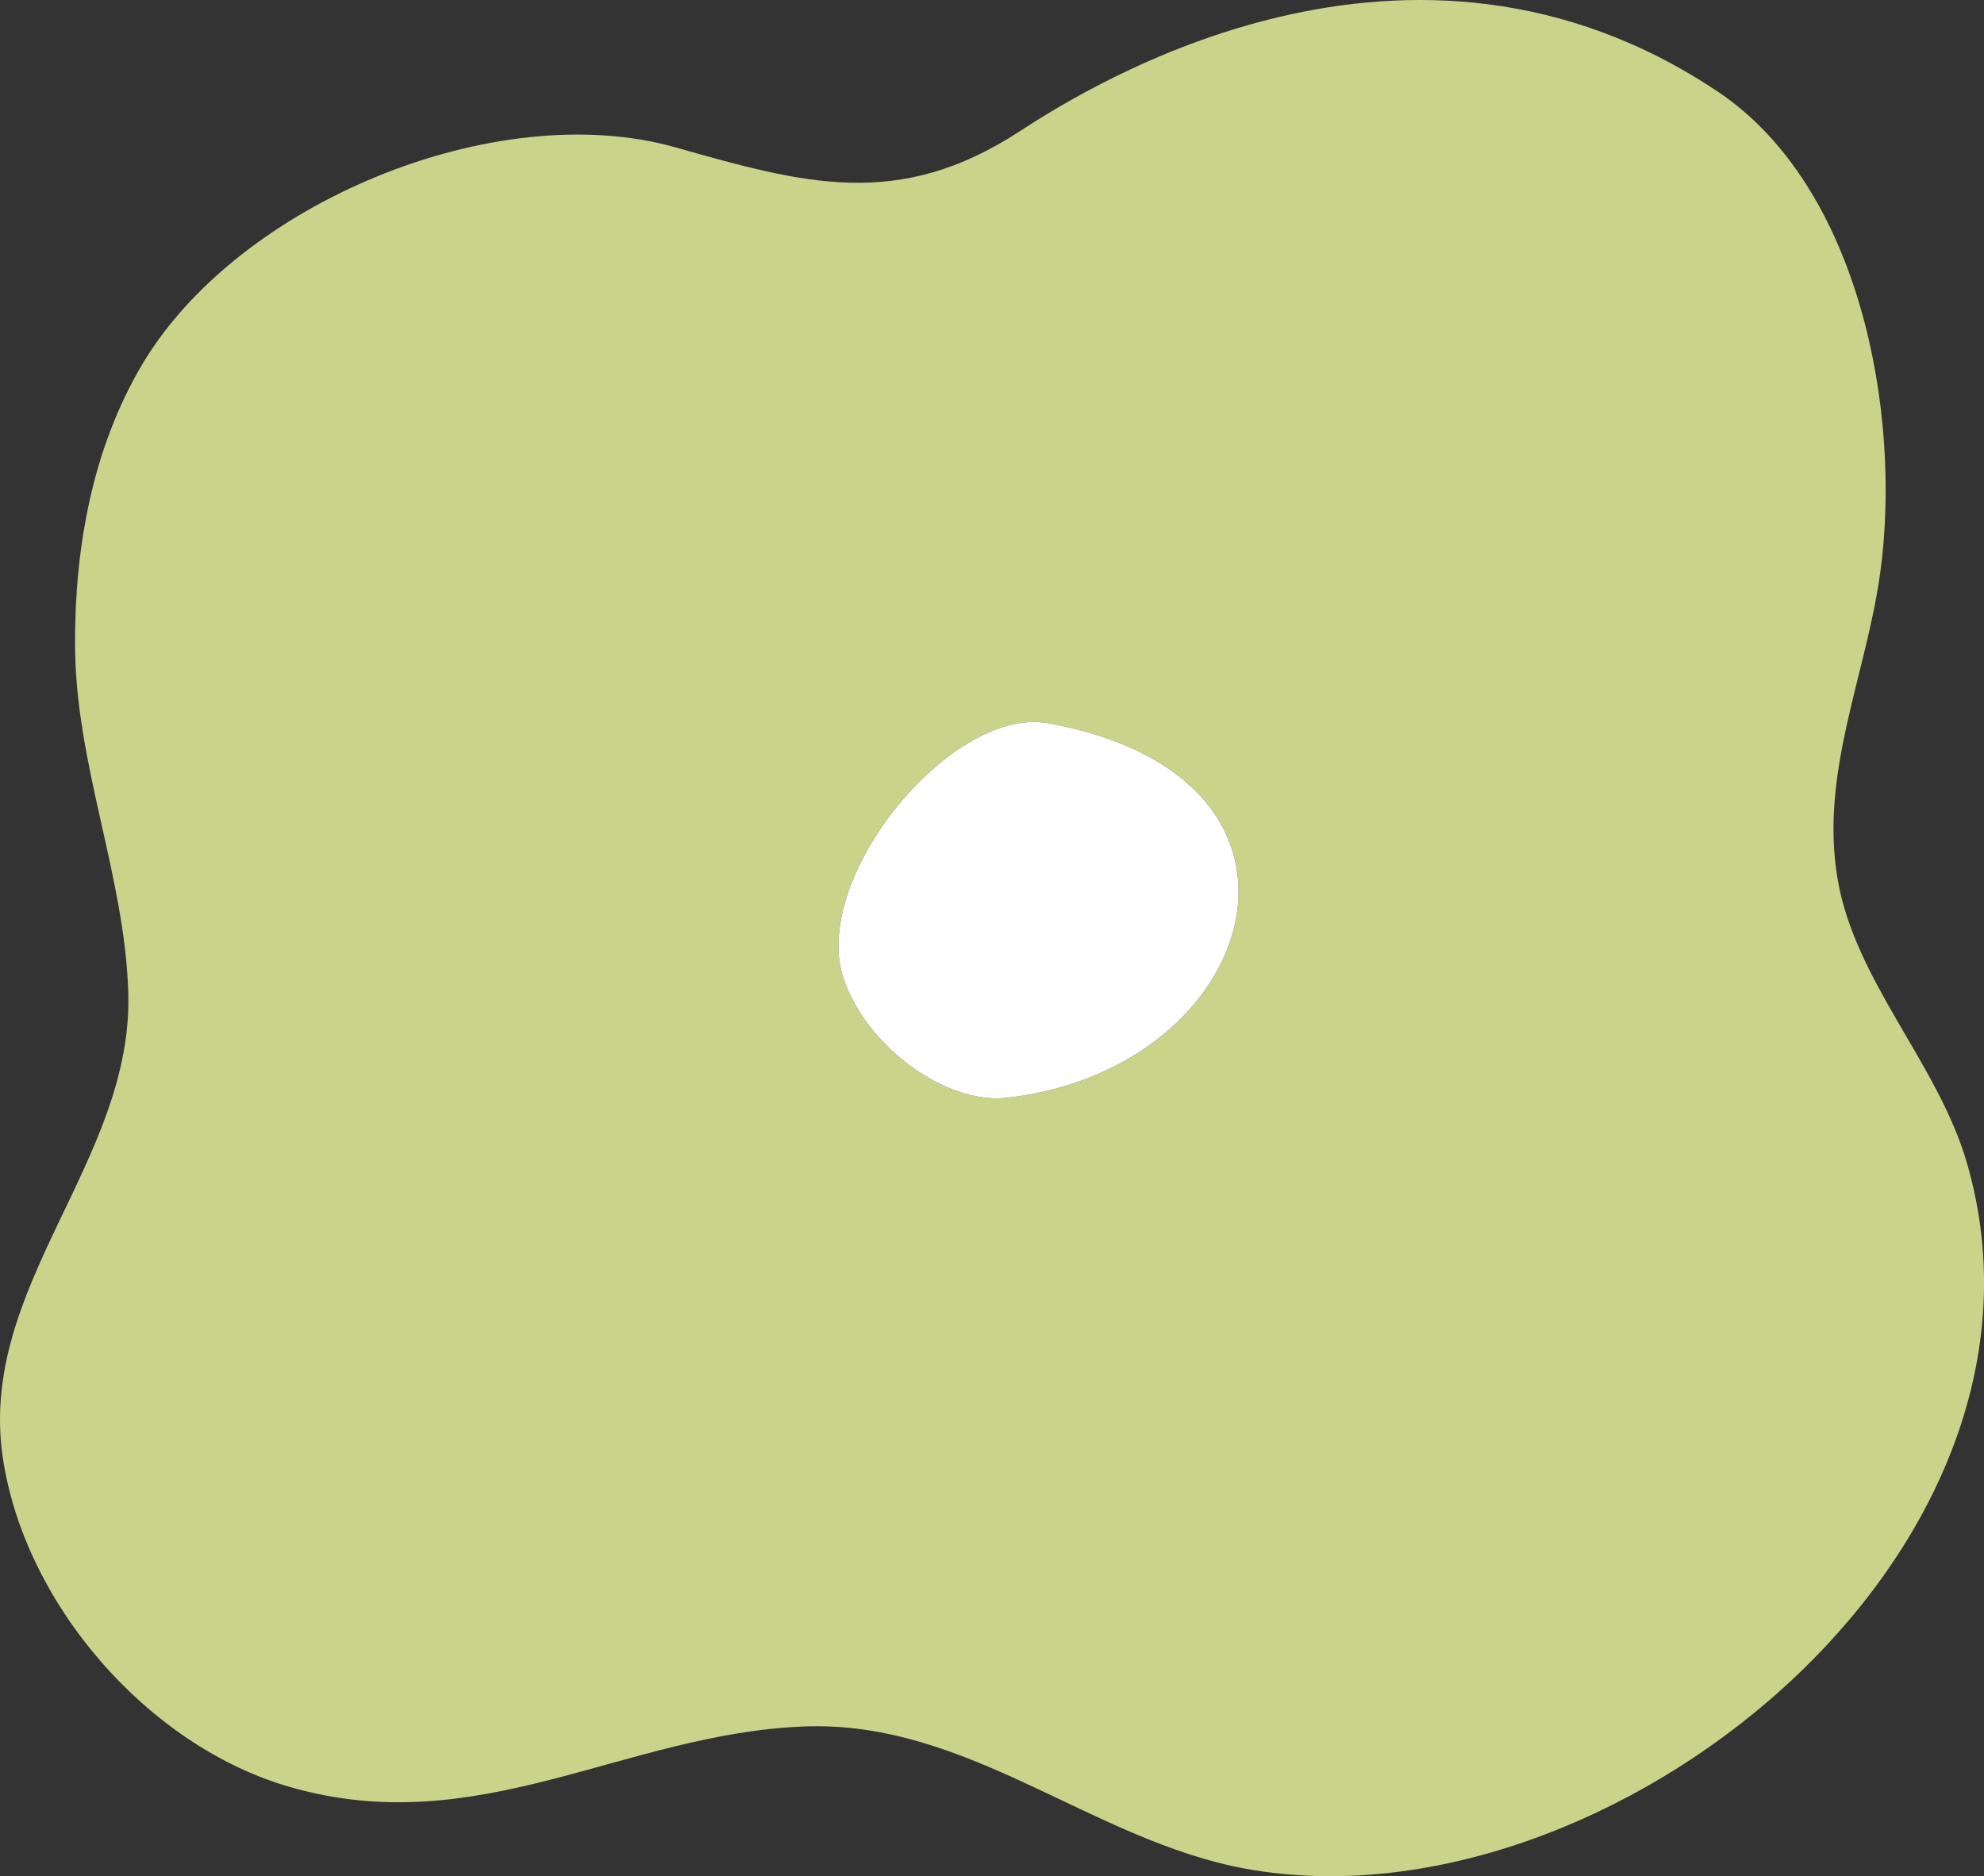 <?xml version="1.0" encoding="UTF-8" standalone="no"?><svg xmlns="http://www.w3.org/2000/svg" xmlns:xlink="http://www.w3.org/1999/xlink" fill="#000000" height="738.8" preserveAspectRatio="xMidYMid meet" version="1" viewBox="0.0 0.0 781.2 738.8" width="781.2" zoomAndPan="magnify"><rect x="0.0" y="0.0" width="781.2" height="738.8" fill="#333333" stroke="none"/><defs><clipPath id="a"><path d="M 0 0 L 781.211 0 L 781.211 738.789 L 0 738.789 Z M 0 0"/></clipPath></defs><g><g clip-path="url(#a)" id="change1_1"><path d="M 396.43 432.266 C 372.008 434.98 341.051 411.676 332.168 385.398 C 318.789 345.926 374.574 277.801 412.816 284.793 C 531.344 306.344 496.406 421.008 396.43 432.266 Z M 774.52 458.078 C 763.145 418.707 730.27 386.367 723.504 345.836 C 716.504 303.906 734.957 265.566 740.418 224.965 C 748.801 162.633 732.512 73.586 676.277 36.008 C 554.91 -45.09 429.309 33.578 401.457 51.73 C 353.734 82.836 316.758 72.414 266.047 58.047 C 195.012 37.926 93.359 80.184 55.852 143.734 C 36.281 176.898 29.41 215.828 29.547 253.926 C 29.719 300.945 48.965 344.375 50.5 390.414 C 52.727 457.004 -8.898 506.316 1.098 573.922 C 9.609 631.48 58.07 687.516 114.156 703.656 C 188.527 725.066 245.711 682.562 316.652 679.824 C 381.125 677.336 429.961 724.832 490.699 735.879 C 632.219 761.629 819.039 612.238 774.52 458.078" fill="#c9d38a"/></g><g id="change2_1"><path d="M 396.43 432.266 C 372.008 434.98 341.051 411.676 332.168 385.398 C 318.789 345.926 374.574 277.801 412.816 284.793 C 531.344 306.344 496.406 421.008 396.43 432.266" fill="#ffffff"/></g></g></svg>